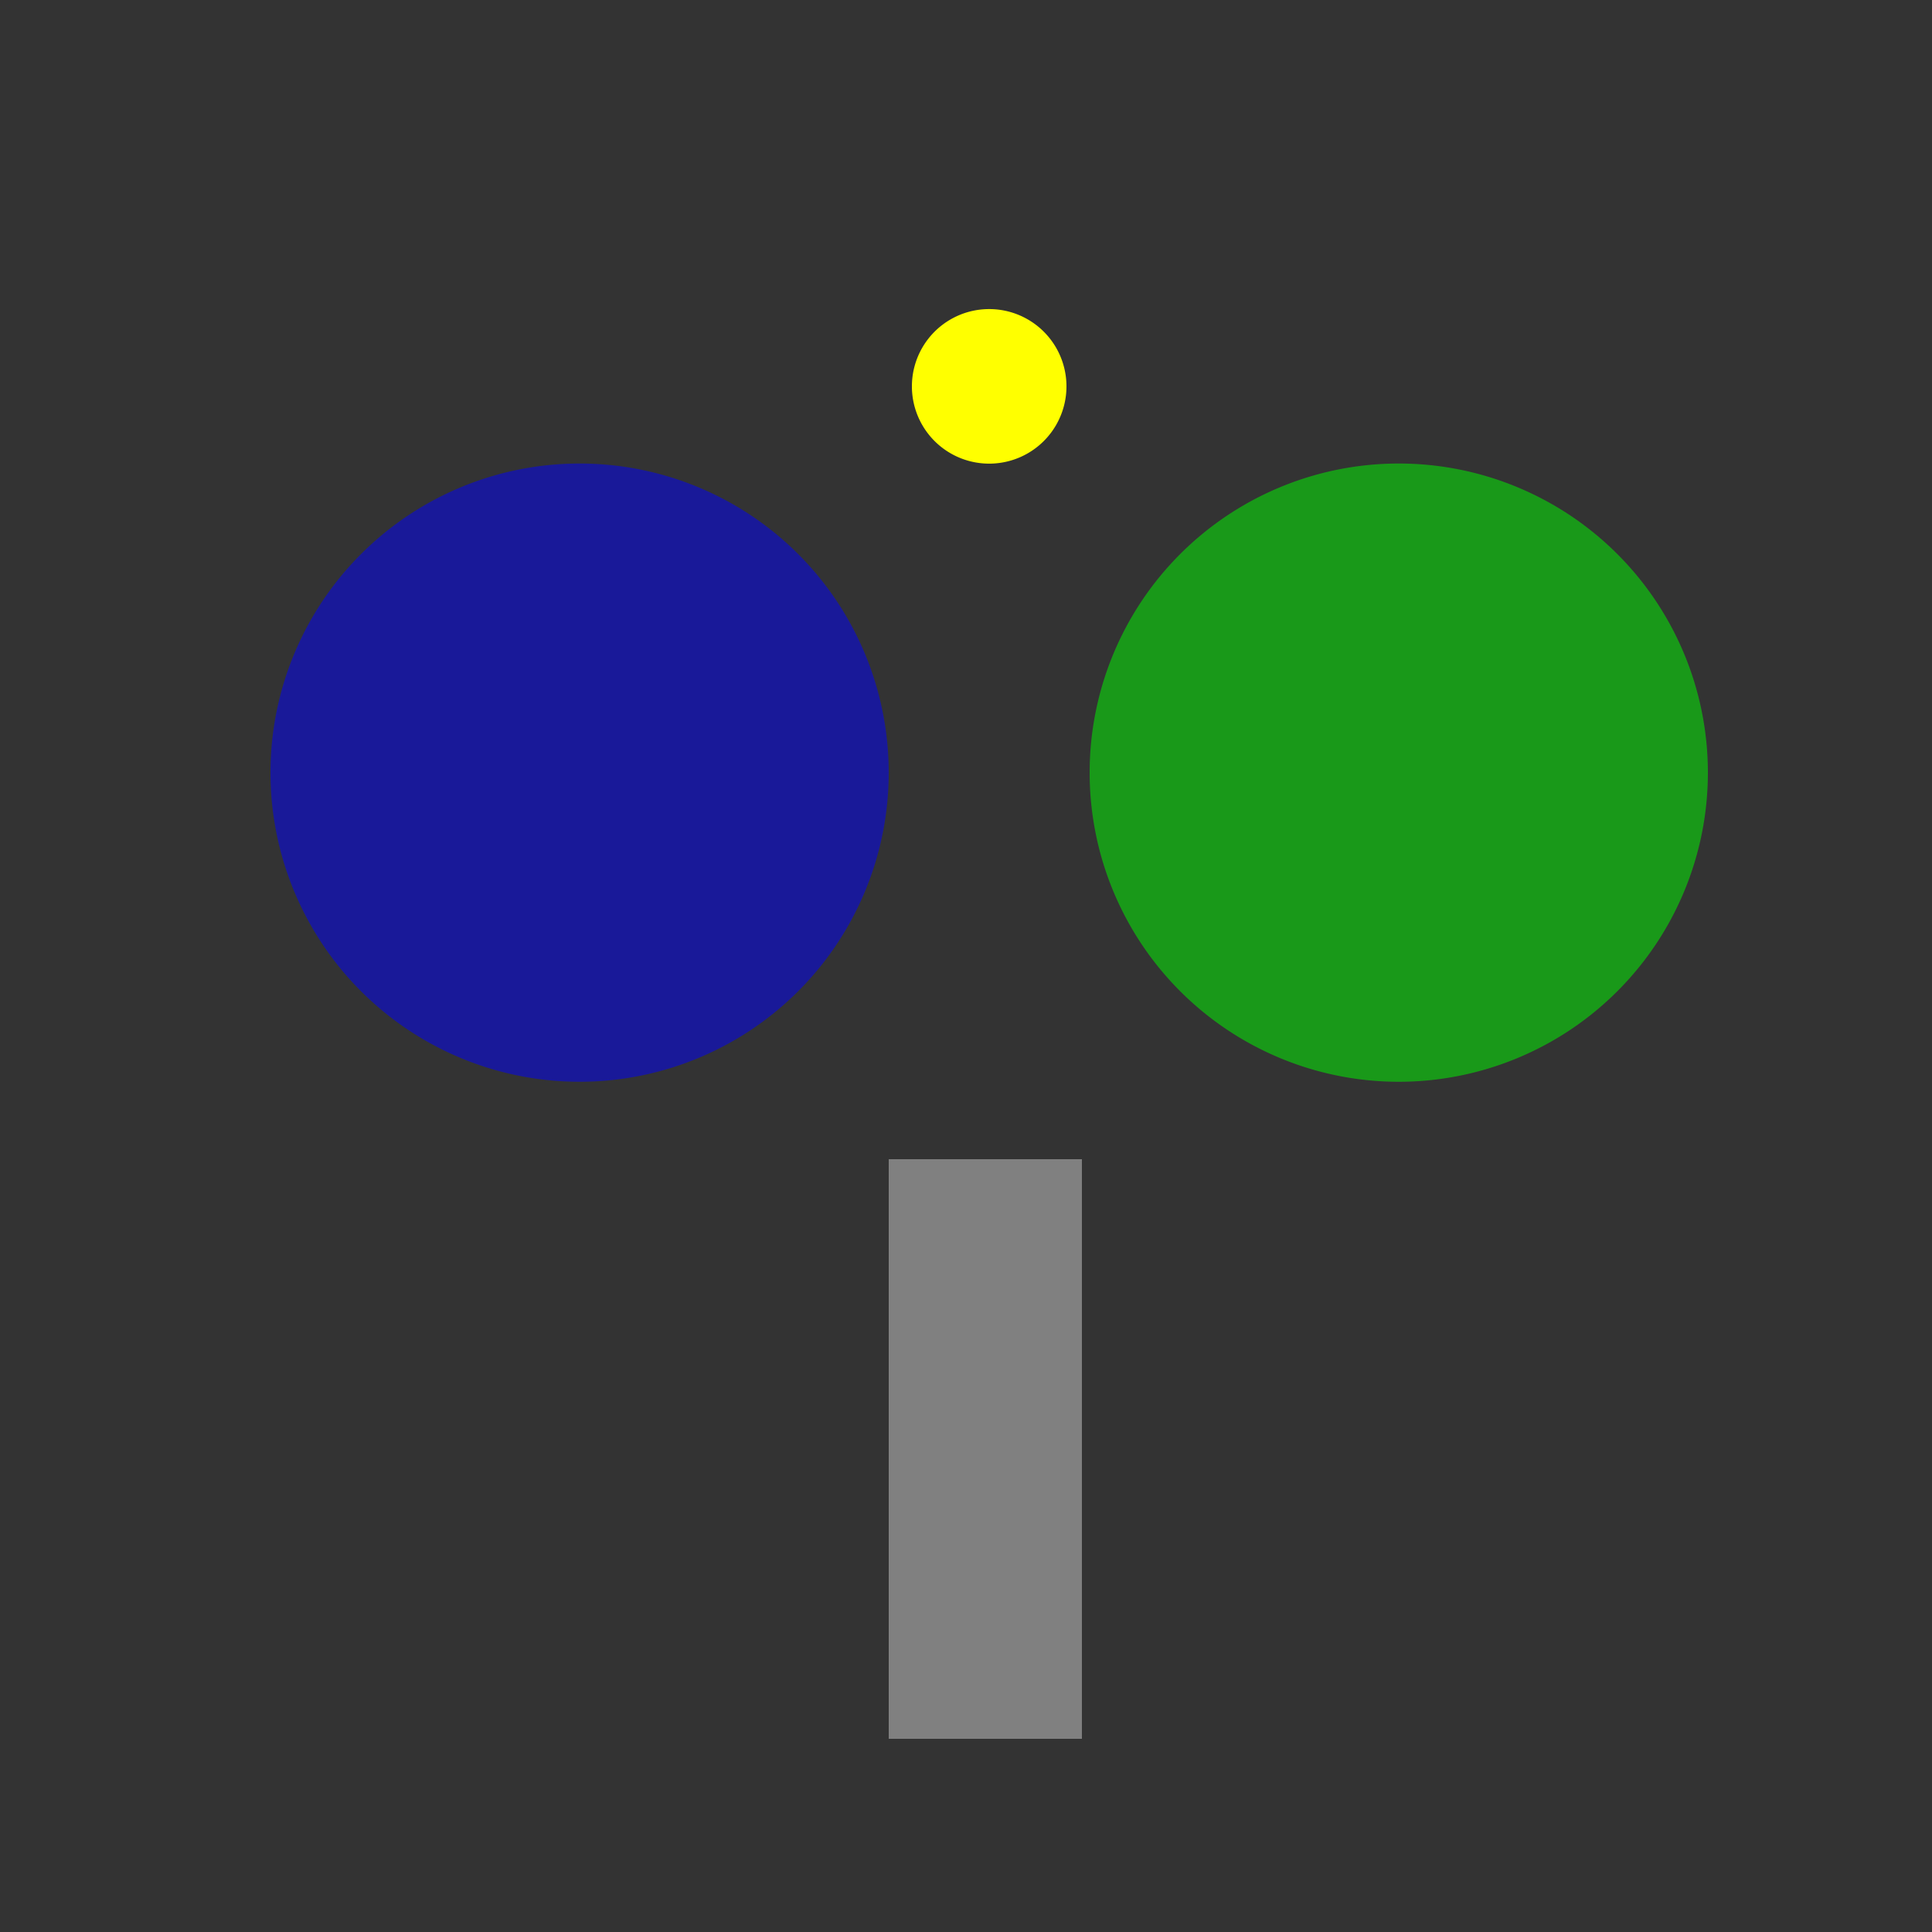 <!--

Generated by DrawGPT.
Free, open source, AI generated images in SVG, PNG, and HTML Canvas format.
https://drawgpt.ai

Created: 2024-02-07T14:22:09.911Z
Link: https://drawgpt.ai/prompt/161602/

-->
<svg xmlns="http://www.w3.org/2000/svg" xmlns:xlink="http://www.w3.org/1999/xlink" width="500" height="500"><rect width="100%" height="100%" fill="#333333" stroke="none"/><defs/><g><path fill="rgb(0,0,255)" stroke="none" paint-order="stroke fill markers" d=" M 230 200 A 80 80 0 1 1 230 199.92" fill-opacity="0.5"/><path fill="rgb(0,255,0)" stroke="none" paint-order="stroke fill markers" d=" M 442 200 A 80 80 0 1 1 442 199.92" fill-opacity="0.5"/><path fill="yellow" stroke="none" paint-order="stroke fill markers" d=" M 276 100 A 20 20 0 1 1 276 99.98"/><rect fill="gray" stroke="none" x="230" y="300" width="50" height="150"/></g></svg>